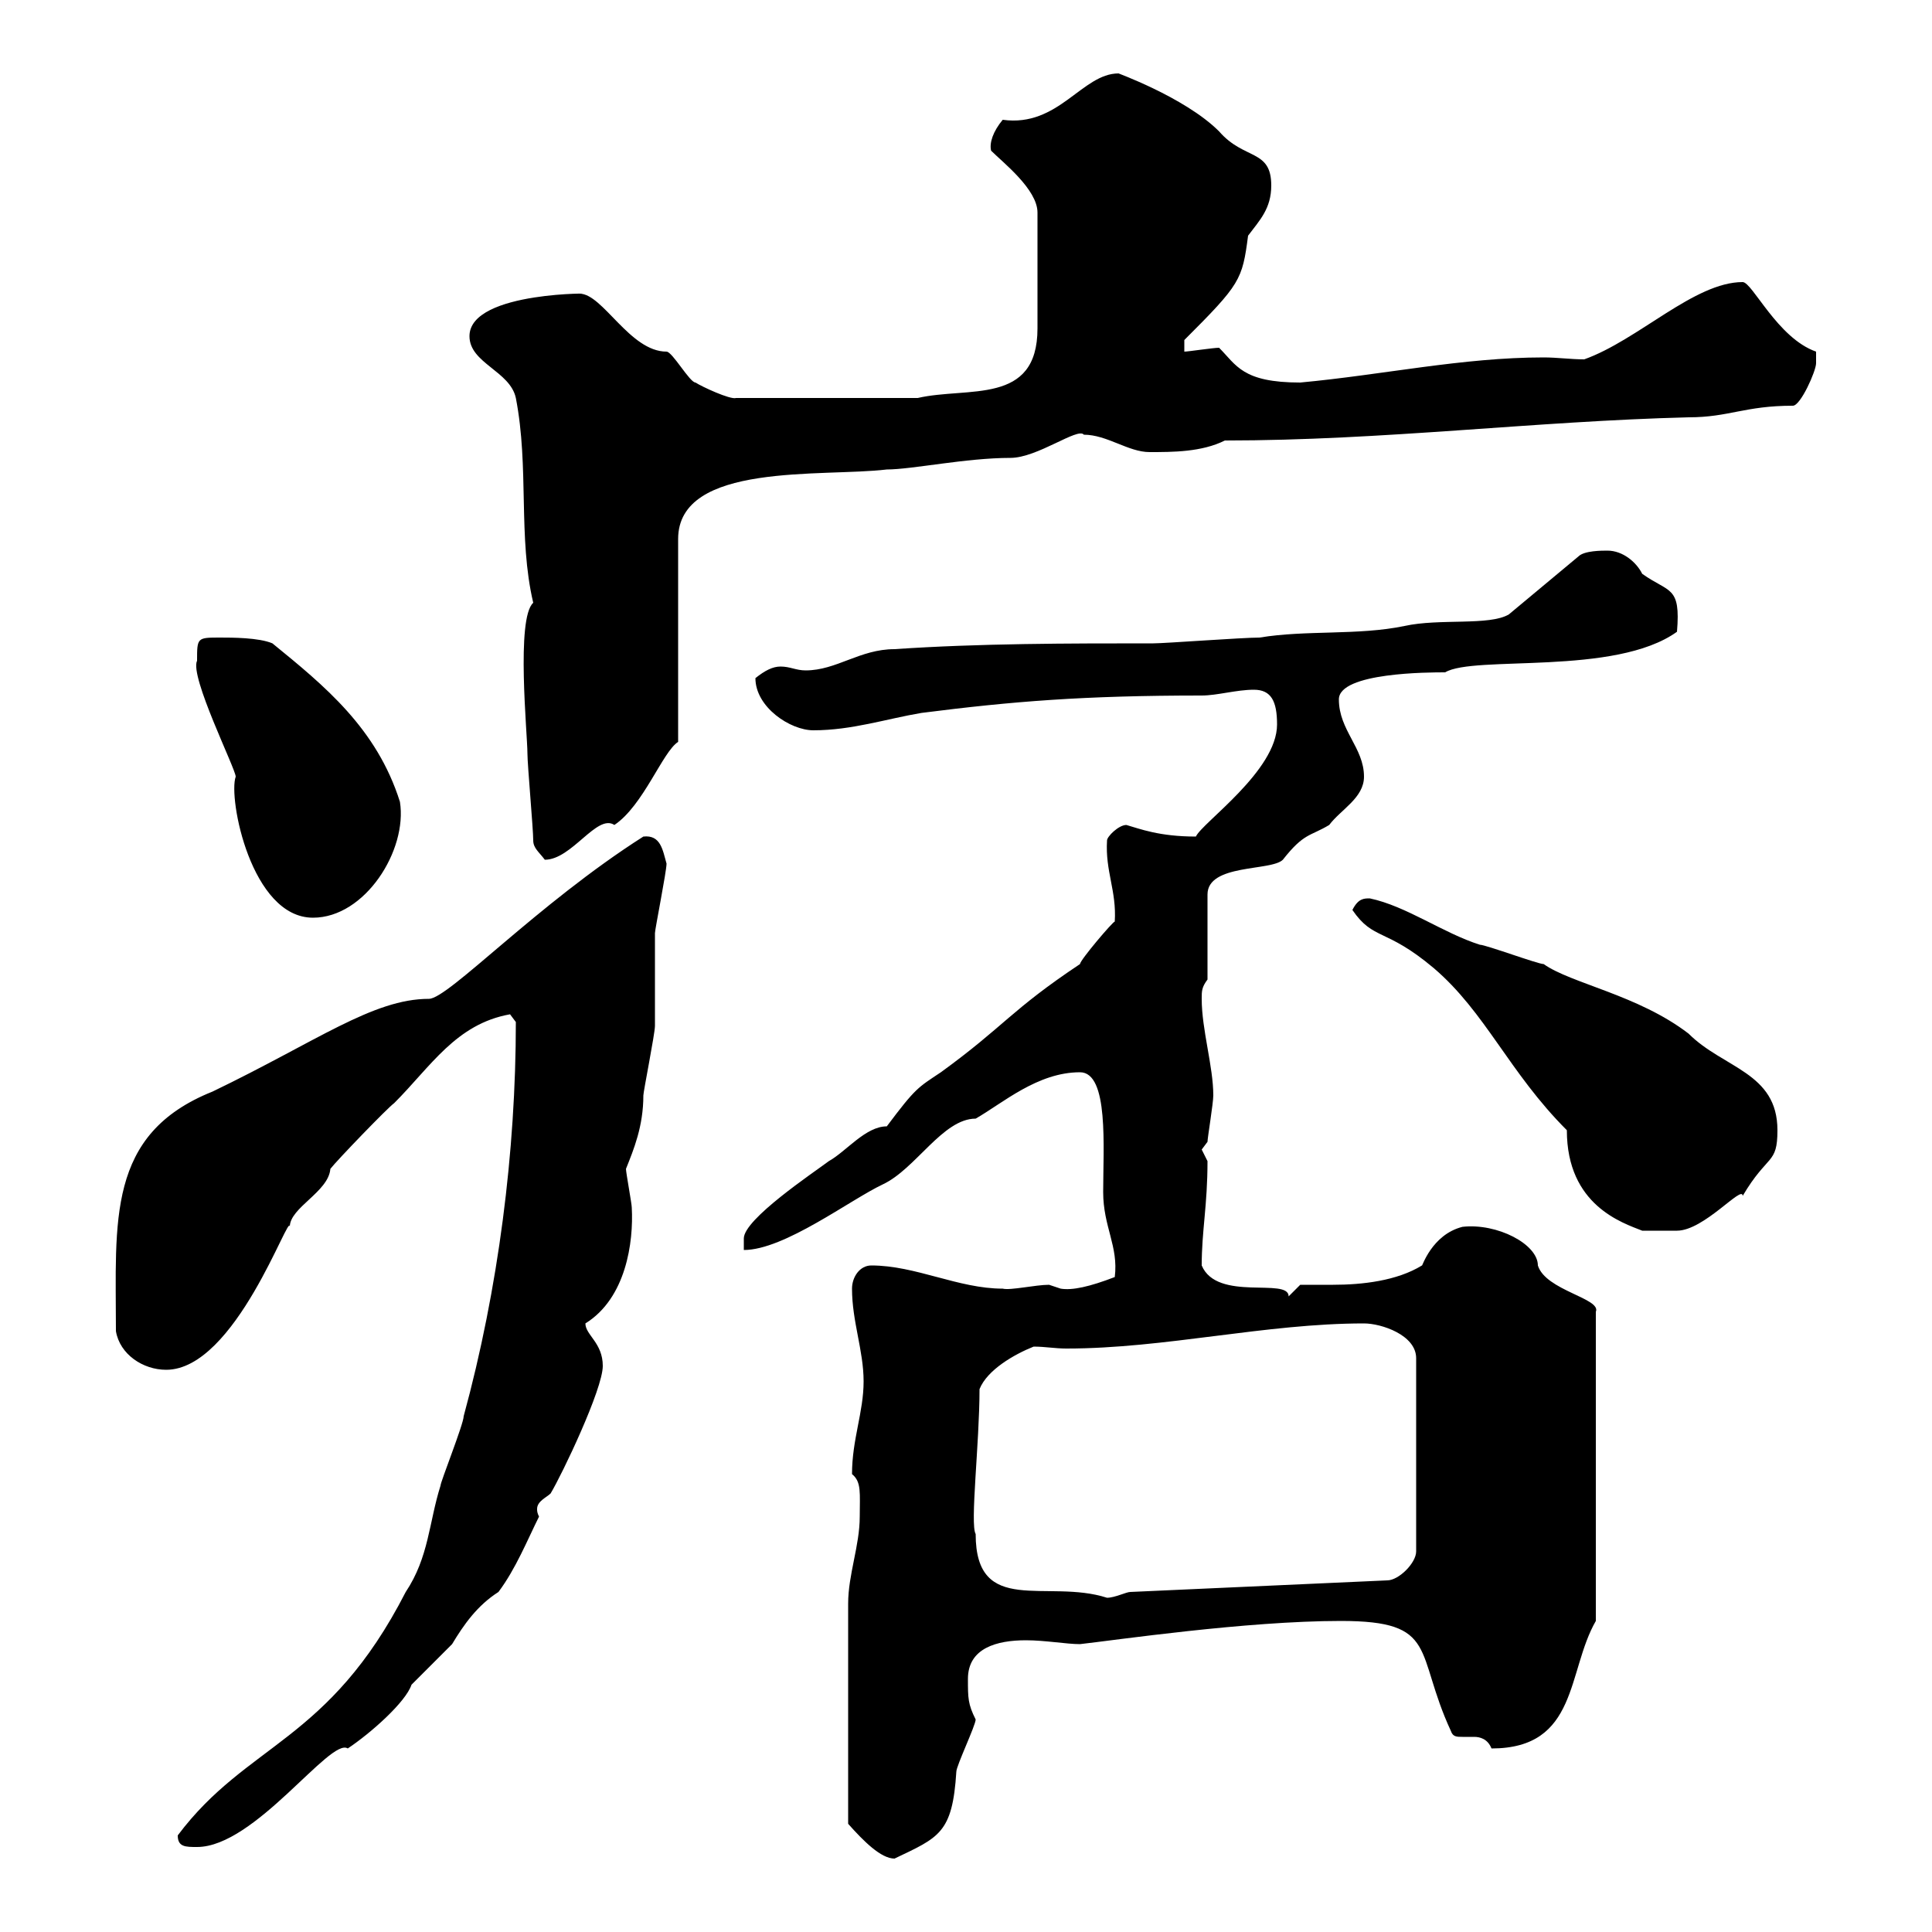 <svg xmlns="http://www.w3.org/2000/svg" xmlns:xlink="http://www.w3.org/1999/xlink" width="300" height="300"><path d="M133.50 235.50C133.50 240 131.70 244.50 131.70 249L131.70 283.20C134.10 285.90 136.80 288.60 138.90 288.60C145.80 285.30 147.90 284.70 148.50 275.10C148.50 274.20 151.50 267.90 151.50 267C150.30 264.60 150.30 263.70 150.30 260.70C150.30 255.90 154.80 254.70 159.30 254.70C162.30 254.70 165.60 255.30 167.70 255.30C173.10 254.70 193.50 251.70 208.20 251.70C223.50 251.70 219.60 256.50 225.30 268.80C225.60 269.70 226.20 269.70 227.10 269.70C227.40 269.70 228 269.70 228.90 269.70C229.80 269.70 231 270 231.60 271.50C245.10 271.50 243.30 259.50 247.80 251.70L247.80 203.70C248.70 201.60 240 200.40 238.80 196.50C238.80 193.20 232.50 189.90 227.10 190.50C222.30 191.70 220.80 196.80 220.80 196.50C216.90 198.90 211.50 199.50 207 199.50C205.20 199.50 203.40 199.50 201.90 199.50C201.90 199.50 200.10 201.30 200.10 201.30C200.10 198.30 189 202.20 186.60 196.50C186.60 191.10 187.50 187.20 187.50 180.30C187.50 180.30 186.60 178.50 186.60 178.50C186.60 178.50 187.50 177.30 187.50 177.30C187.50 176.70 188.40 171.30 188.40 170.10C188.40 165.60 186.60 159.90 186.60 155.10C186.60 153.90 186.60 153.30 187.50 152.10L187.50 138.90C187.50 134.10 197.40 135.30 199.20 133.50C202.50 129.30 203.40 129.90 206.40 128.10C208.20 125.70 211.80 123.90 211.80 120.60C211.80 116.10 207.90 113.40 207.90 108.60C207.90 104.40 222 104.40 224.40 104.40C228.90 101.70 250.80 105 260.40 98.10C261 90.90 259.20 92.10 255 89.10C254.10 87.30 252 85.50 249.60 85.50C248.70 85.50 246 85.50 245.10 86.40L234.30 95.40C231.30 97.20 223.50 96 218.10 97.20C210.90 98.70 202.80 97.80 195.60 99C192.90 99 180.90 99.90 179.10 99.90C165.90 99.90 152.10 99.90 138.90 100.80C133.50 100.80 129.90 104.10 125.10 104.10C123.60 104.10 122.70 103.50 121.20 103.50C120 103.50 118.80 104.10 117.30 105.30C117.30 109.80 122.70 113.40 126.30 113.40C132.30 113.40 137.70 111.60 143.10 110.70C157.20 108.90 168.30 108 186.60 108C189 108 192 107.10 194.70 107.10C197.40 107.10 198.30 108.90 198.30 112.50C198.30 119.70 186.60 127.80 185.70 129.90C180 129.90 177 128.70 174.90 128.10C173.70 128.10 171.90 129.90 171.90 130.50C171.60 135.30 173.40 138.30 173.10 143.10C172.80 143.10 167.70 149.10 167.70 149.70C156.90 156.90 156 159.30 146.10 166.50C142.50 168.90 142.20 168.90 137.70 174.90C134.40 174.90 131.40 178.80 128.70 180.30C126.30 182.10 115.50 189.30 115.50 192.30C115.50 192.90 115.50 194.10 115.50 194.10C121.80 194.10 132 186.30 137.10 183.90C142.20 181.50 146.40 173.70 151.50 173.70C155.70 171.30 161.10 166.50 167.70 166.50C172.20 166.50 171.30 178.20 171.30 185.10C171.30 190.50 173.70 193.50 173.10 198.30C169.20 199.80 166.50 200.40 164.70 200.10C164.70 200.10 162.90 199.50 162.90 199.50C160.80 199.50 156.90 200.40 155.70 200.10C148.80 200.10 142.20 196.50 135.30 196.50C133.50 196.50 132.30 198.30 132.30 200.10C132.30 205.20 134.10 209.70 134.10 214.50C134.10 219.30 132.30 223.50 132.30 228.90C133.80 230.10 133.50 231.90 133.50 235.50ZM27.60 285C27.60 286.80 28.80 286.80 30.60 286.80C39.60 286.80 51.30 269.70 54 271.50C57.60 269.10 63 264.30 63.90 261.60C64.80 260.70 69.30 256.20 70.20 255.30C72 252.30 74.10 249.30 77.40 247.20C80.10 243.60 81.90 239.10 83.70 235.50C83.40 234.90 83.40 234.60 83.40 234.30C83.40 233.10 84.90 232.50 85.50 231.90C87.30 228.90 93.60 215.70 93.60 212.10C93.60 208.50 90.90 207.30 90.90 205.50C97.20 201.60 98.40 192.90 98.10 187.50C98.10 186.90 97.20 182.10 97.20 181.50C98.40 178.50 99.90 174.90 99.90 170.10C99.90 169.50 101.70 160.50 101.70 159.30C101.70 157.50 101.70 146.70 101.70 144.90C101.70 144.30 103.50 135.30 103.50 134.10C102.90 132 102.60 129.60 99.90 129.90C83.40 140.40 69.60 155.10 66.60 155.10C57.90 155.10 49.20 161.70 33 169.50C16.50 176.10 18 189.60 18 206.70C18.60 210.30 22.20 212.70 25.80 212.70C36.60 212.70 45 187.80 45 190.50C45 187.50 51 185.10 51.30 181.50C52.20 180.30 60.30 171.90 61.20 171.30C66.90 165.60 70.80 159 79.20 157.50L80.10 158.70C80.10 178.80 77.40 200.10 72 219.90C72 221.10 68.40 230.10 68.40 230.70C66.60 236.40 66.60 241.80 63 247.20C51 270.60 38.40 270.60 27.60 285ZM151.50 238.20C150.60 236.70 152.10 224.10 152.10 215.70C153.30 212.70 157.50 210.30 160.50 209.10C162.30 209.10 163.80 209.40 165.60 209.40C180.90 209.40 196.50 205.50 211.80 205.50C214.50 205.50 219.90 207.30 219.90 210.90L219.90 240.90C219.90 242.70 217.20 245.40 215.40 245.40L175.50 247.20C174.90 247.20 173.10 248.10 171.90 248.10C162.60 245.10 151.50 251.10 151.50 238.20ZM210 141.30C213.30 146.10 215.10 144 222.60 150.30C230.70 157.20 234.30 166.50 243.30 175.50C243.30 187.20 252 189.90 255 191.10C255.90 191.10 260.10 191.10 260.40 191.10C264.60 191.10 270.60 183.90 270.60 185.70C274.50 179.10 276 180.90 276 175.50C276 166.50 267.60 165.90 262.20 160.50C254.40 154.50 243.90 152.70 239.70 149.70C238.80 149.70 230.70 146.70 229.80 146.70C224.10 144.90 218.40 140.70 212.70 139.50C211.80 139.50 210.90 139.50 210 141.30ZM30.60 102.60C29.40 105 36.60 119.40 36.60 120.60C35.40 123.90 39 142.50 48.60 142.50C56.70 142.50 63.30 132 62.10 124.50C58.50 113.10 50.40 106.50 42.30 99.90C40.20 99 36 99 34.20 99C30.60 99 30.60 99 30.60 102.60ZM82.80 130.50C82.80 131.70 83.70 132.30 84.60 133.50C88.80 133.50 92.70 126.30 95.40 128.10C99.90 125.10 102.90 116.70 105.30 115.20L105.30 83.70C105.30 71.70 127.80 74.10 137.70 72.90C141.60 72.90 150 71.10 156.90 71.10C161.10 71.10 167.40 66.30 168.30 67.50C171.90 67.50 175.20 70.20 178.50 70.20C182.10 70.20 186.60 70.20 190.20 68.40C214.80 68.40 238.20 65.40 262.20 64.80C268.50 64.80 270.90 63 278.40 63C279.60 63 282 57.60 282 56.40C282 56.40 282 54.60 282 54.60C276 52.50 272.10 43.80 270.60 43.80C263.10 43.80 254.40 52.80 246 55.80C243.90 55.80 241.80 55.50 239.70 55.50C227.10 55.50 214.80 58.20 201.90 59.40C192.90 59.40 192 56.70 189.30 54C188.40 54 184.50 54.60 183.90 54.60L183.90 52.80C192.60 44.10 192.90 43.50 193.80 36.60C195.60 34.20 197.40 32.40 197.40 28.80C197.40 23.10 193.20 24.90 189.30 20.40C183.90 15 172.80 11.10 173.70 11.40C168 11.40 164.40 19.80 155.70 18.60C154.20 20.40 153.60 22.20 153.90 23.40C155.70 25.20 161.10 29.40 161.10 33L161.10 51C161.10 63 150.30 60 142.50 61.80L114.30 61.80C113.40 62.10 108.90 60 108 59.40C107.10 59.40 104.40 54.60 103.50 54.60C97.80 54.60 93.60 45.60 90 45.60C93.90 45.60 72.90 45 72.90 52.20C72.90 56.40 79.20 57.60 80.10 61.80C82.20 72.60 80.40 83.40 82.80 93.60C80.10 96 81.90 114 81.90 117C81.90 118.80 82.80 128.70 82.80 130.50Z"/></svg>